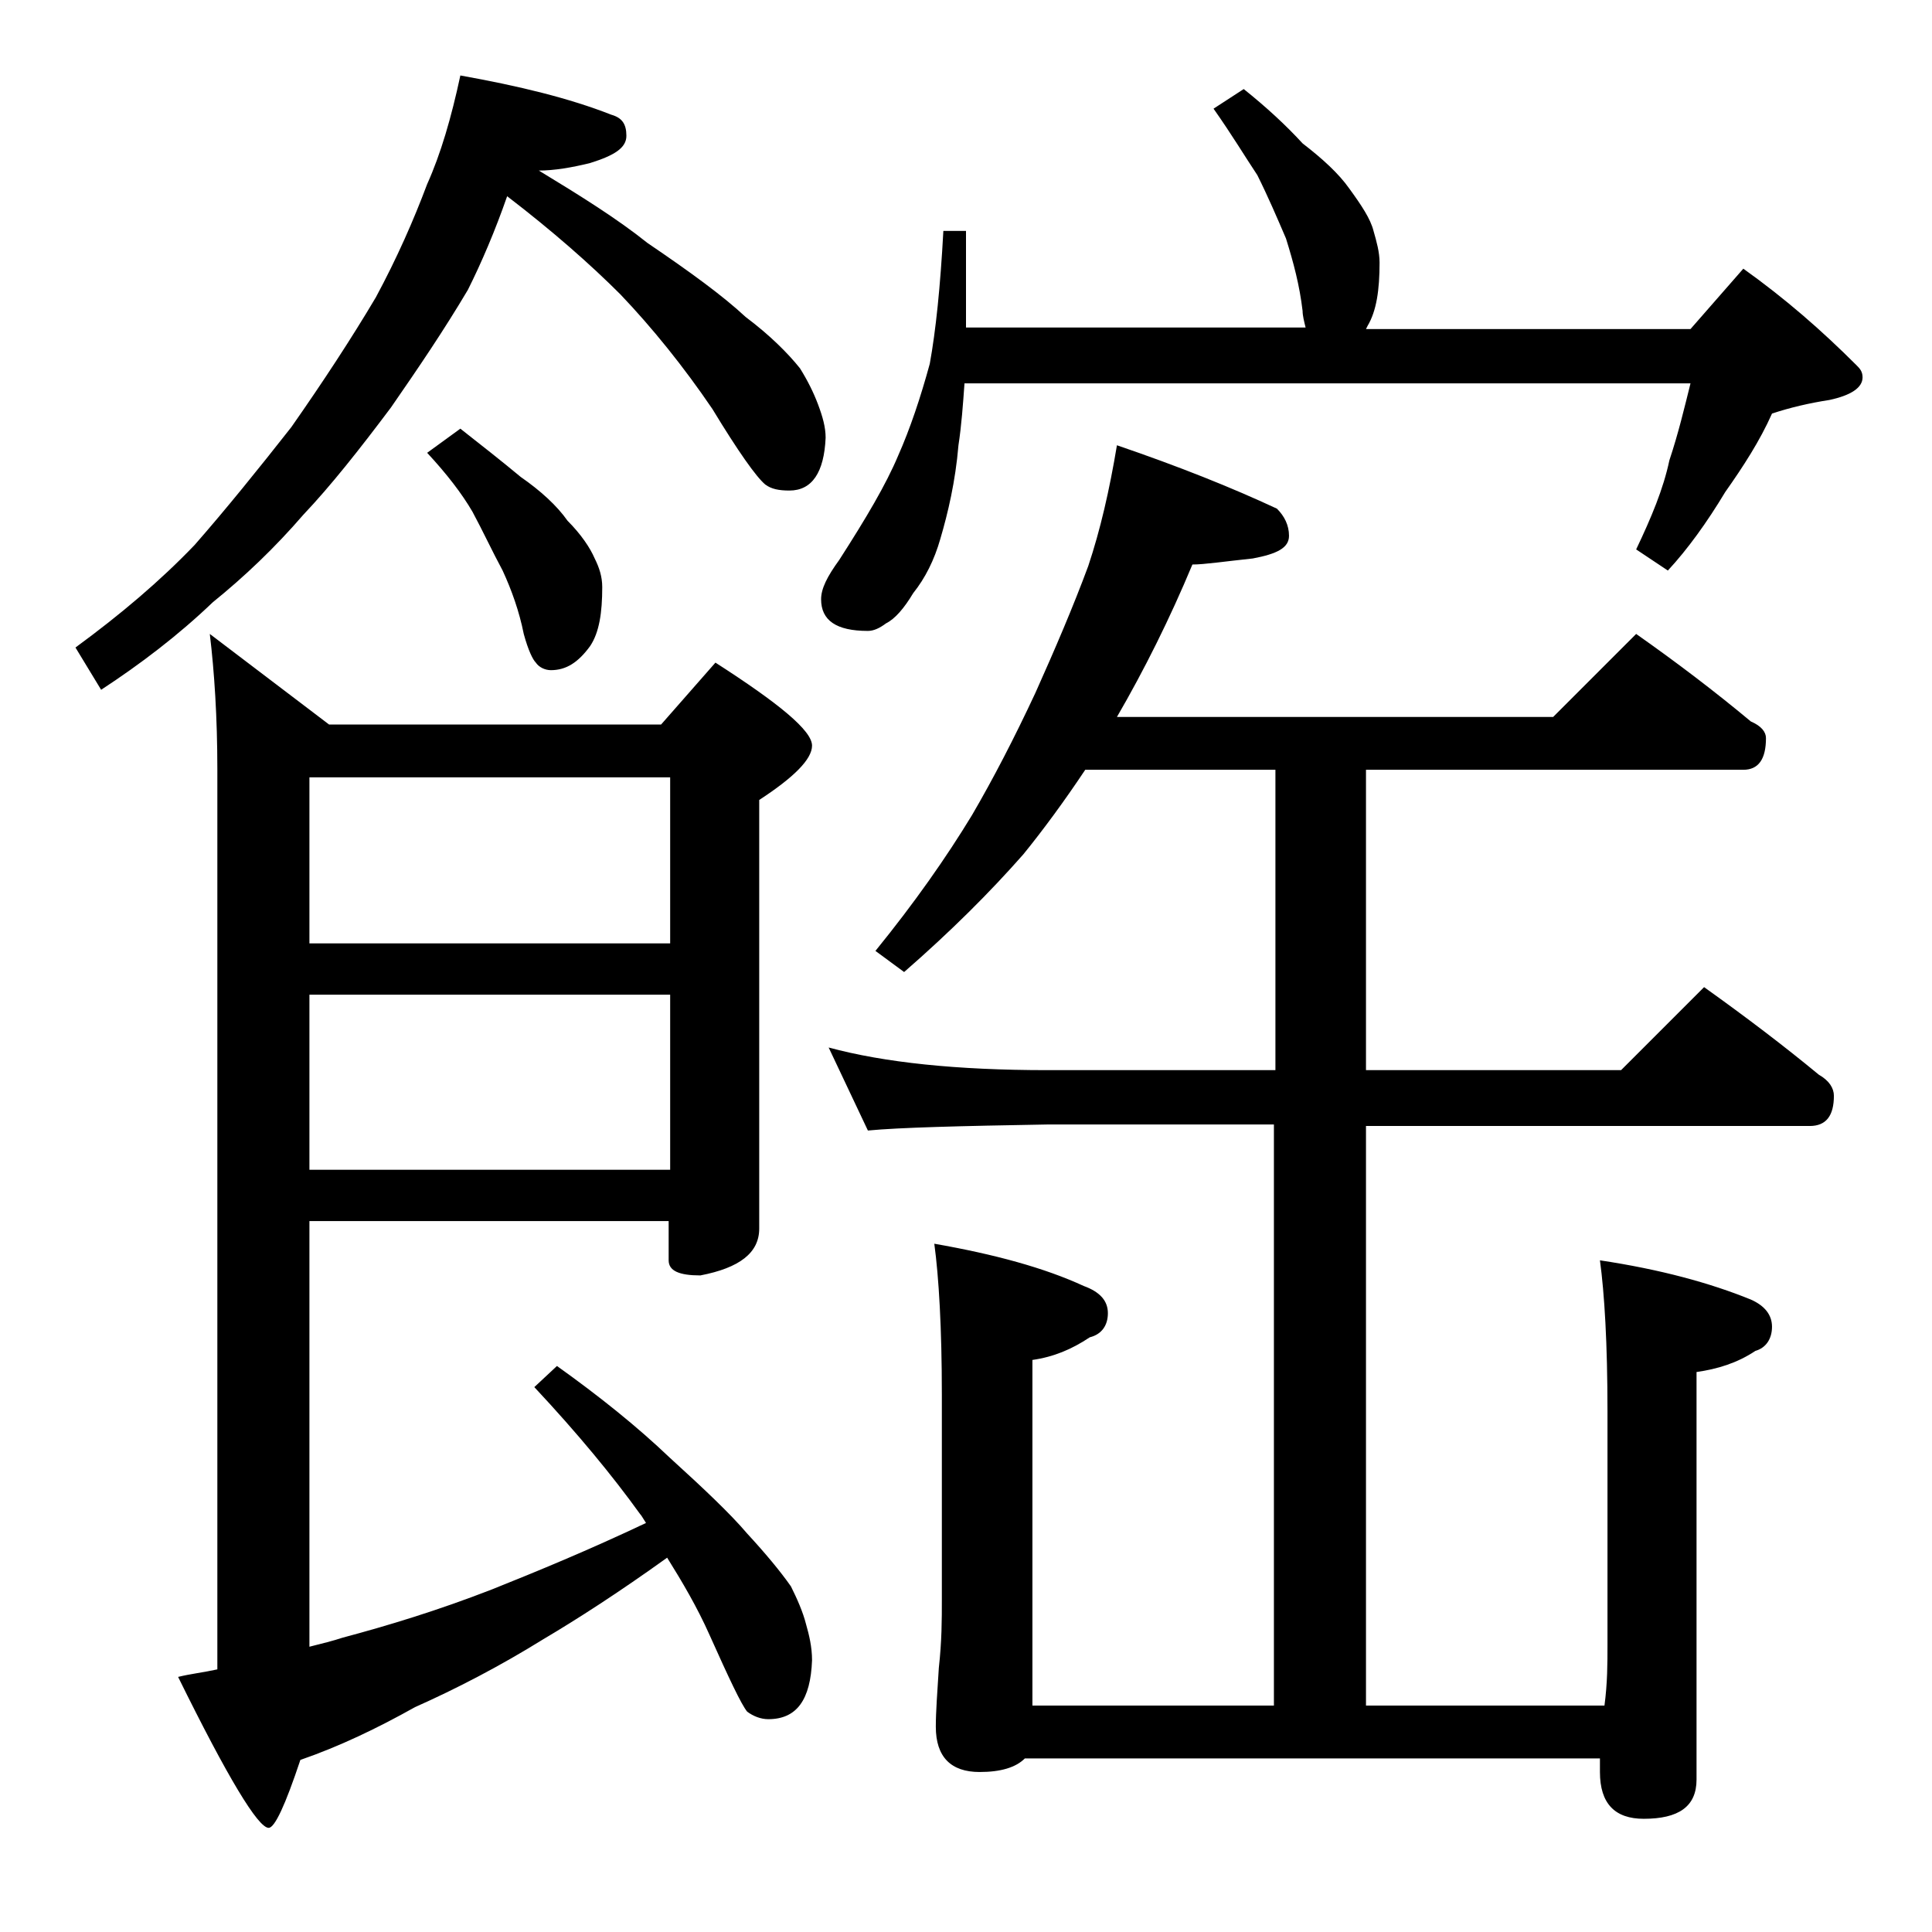 <?xml version="1.0" encoding="utf-8"?>
<!-- Generator: Adobe Illustrator 18.0.0, SVG Export Plug-In . SVG Version: 6.00 Build 0)  -->
<!DOCTYPE svg PUBLIC "-//W3C//DTD SVG 1.1//EN" "http://www.w3.org/Graphics/SVG/1.1/DTD/svg11.dtd">
<svg version="1.1" id="Layer_1" xmlns="http://www.w3.org/2000/svg" xmlns:xlink="http://www.w3.org/1999/xlink" x="0px" y="0px"
	 viewBox="0 0 128 128" enable-background="new 0 0 128 128" xml:space="preserve">
<path d="M30.5,5c3.9,0.7,7.2,1.5,10,2.6c0.7,0.2,1,0.6,1,1.4s-0.8,1.3-2.4,1.8c-1.2,0.3-2.4,0.5-3.4,0.5c2.8,1.7,5.2,3.2,7.2,4.8
	c2.8,1.9,5,3.5,6.5,4.9c1.6,1.2,2.8,2.4,3.6,3.4c0.5,0.8,0.9,1.6,1.2,2.4c0.3,0.8,0.5,1.5,0.5,2.2c-0.1,2.3-0.9,3.5-2.4,3.5
	c-0.7,0-1.2-0.1-1.6-0.4c-0.6-0.5-1.8-2.2-3.5-5c-1.9-2.8-4-5.4-6.1-7.6c-2-2-4.5-4.2-7.5-6.5c-0.8,2.3-1.7,4.4-2.6,6.2
	c-1.6,2.7-3.3,5.2-5.1,7.8c-2.1,2.8-4,5.2-5.8,7.1c-1.9,2.2-3.9,4.1-6,5.8c-2.3,2.2-4.8,4.1-7.4,5.8L5,42.9c3-2.2,5.6-4.4,7.9-6.8
	c2.1-2.4,4.2-5,6.4-7.8c2.1-3,4-5.9,5.6-8.6c1.4-2.6,2.5-5.1,3.4-7.5C29.2,10.2,29.9,7.8,30.5,5z M20.5,80.9v28.2
	c0.8-0.2,1.6-0.4,2.2-0.6c3-0.8,6.3-1.8,9.9-3.2c3-1.2,6.4-2.6,10.2-4.4c-0.2-0.3-0.3-0.5-0.4-0.6c-1.8-2.5-4.1-5.3-7-8.4l1.5-1.4
	c2.8,2,5.3,4,7.5,6.1c2.2,2,4,3.7,5.1,5c1.2,1.3,2.2,2.5,2.9,3.5c0.4,0.8,0.8,1.7,1,2.5c0.2,0.7,0.4,1.5,0.4,2.4
	c-0.1,2.6-1,3.9-2.9,3.9c-0.5,0-1-0.2-1.4-0.5c-0.4-0.5-1.2-2.2-2.5-5.1c-0.8-1.8-1.8-3.5-2.8-5.1c-3.2,2.3-6,4.1-8.2,5.4
	c-2.9,1.8-5.8,3.3-8.5,4.5c-2.5,1.4-5,2.6-7.6,3.5c-1,3-1.7,4.5-2.1,4.5c-0.7,0-2.7-3.3-6-10c0.8-0.2,1.7-0.3,2.6-0.5V51
	c0-3.5-0.2-6.5-0.5-9l7.9,6h22l3.6-4.1c4.2,2.7,6.4,4.5,6.4,5.5c0,0.9-1.2,2.1-3.5,3.6v28.4c0,1.6-1.3,2.6-3.9,3.1
	c-1.4,0-2.1-0.3-2.1-1v-2.6H20.5z M20.5,51.5v11h23.9v-11H20.5z M20.5,65.9v11.6h23.9V65.9H20.5z M30.5,28.4c1.4,1.1,2.8,2.2,4,3.2
	c1.3,0.9,2.4,1.9,3.1,2.9c0.9,0.9,1.5,1.8,1.8,2.5c0.3,0.6,0.5,1.2,0.5,1.9c0,1.7-0.2,3-0.8,3.9c-0.8,1.1-1.6,1.6-2.6,1.6
	c-0.4,0-0.8-0.2-1-0.5c-0.2-0.2-0.5-0.8-0.8-1.9c-0.3-1.5-0.8-2.9-1.4-4.2c-0.7-1.3-1.3-2.6-2-3.9c-0.7-1.2-1.7-2.5-3-3.9L30.5,28.4
	z M82.4,5.9c1.5,1.2,2.8,2.4,3.9,3.6c1.3,1,2.4,2,3.1,3c0.8,1.1,1.4,2,1.6,2.8c0.2,0.7,0.4,1.4,0.4,2.1c0,1.8-0.2,3.2-0.8,4.2
	l-0.1,0.2H112l3.5-4c2.8,2,5.2,4.1,7.5,6.4c0.2,0.2,0.4,0.4,0.4,0.8c0,0.7-0.8,1.2-2.2,1.5c-1.3,0.2-2.6,0.5-3.8,0.9
	c-0.8,1.8-1.9,3.5-3.1,5.2c-1.2,2-2.5,3.8-3.8,5.2l-2.1-1.4c1-2.1,1.8-4,2.2-5.9c0.6-1.8,1-3.5,1.4-5.1H63.9
	c-0.1,1.4-0.2,2.8-0.4,4.1c-0.2,2.4-0.7,4.5-1.2,6.2c-0.4,1.4-1,2.6-1.8,3.6c-0.6,1-1.2,1.7-1.8,2c-0.4,0.3-0.8,0.5-1.2,0.5
	c-2.1,0-3.1-0.7-3.1-2.1c0-0.7,0.4-1.5,1.2-2.6c1.8-2.8,3.1-5,3.9-6.9c0.8-1.8,1.5-3.9,2.1-6.1c0.4-2.2,0.7-5.1,0.9-8.8H64v6.4h22.5
	c-0.1-0.4-0.2-0.8-0.2-1.1c-0.2-1.7-0.6-3.2-1.1-4.8c-0.6-1.4-1.2-2.8-1.9-4.2c-0.8-1.2-1.7-2.7-2.9-4.4L82.4,5.9z M74,29.5
	c4.1,1.4,7.6,2.8,10.6,4.2c0.5,0.5,0.8,1.1,0.8,1.8c0,0.8-0.8,1.2-2.4,1.5c-1.9,0.2-3.2,0.4-4,0.4c-1.5,3.6-3.2,7-5,10.1h28.9
	l5.5-5.5c2.7,1.9,5.2,3.8,7.6,5.8c0.7,0.3,1,0.7,1,1.1c0,1.4-0.5,2.1-1.5,2.1h-25v19.9h16.9l5.5-5.5c2.8,2,5.3,3.9,7.6,5.8
	c0.7,0.4,1,0.9,1,1.4c0,1.3-0.5,2-1.6,2H90.5v38.4h15.8c0.2-1.5,0.2-2.8,0.2-4V93.5c0-4.5-0.2-7.8-0.5-10c4,0.6,7.3,1.5,10,2.6
	c0.9,0.4,1.4,1,1.4,1.8c0,0.8-0.4,1.4-1.1,1.6c-1.2,0.8-2.5,1.2-3.9,1.4v27c0,1.8-1.2,2.6-3.5,2.6c-1.9,0-2.9-1-2.9-3.1
	c0-0.3,0-0.6,0-0.9H67.9c-0.6,0.6-1.6,0.9-3,0.9c-1.9,0-2.9-1-2.9-3c0-1,0.1-2.3,0.2-3.9c0.2-1.8,0.2-3.2,0.2-4.5V92.4
	c0-4.4-0.2-7.8-0.5-10c4,0.7,7.3,1.6,9.9,2.8c1.1,0.4,1.6,1,1.6,1.8c0,0.8-0.4,1.4-1.2,1.6c-1.2,0.8-2.4,1.3-3.8,1.5v22.9h16V74.5
	H69.4c-5.8,0.1-9.8,0.2-11.9,0.4l-2.6-5.5c3.7,1,8.5,1.5,14.5,1.5h15.1V51H71.9c-1.4,2.1-2.8,4-4.1,5.6c-2.2,2.5-4.8,5.1-7.9,7.8
	L58,63c2.6-3.2,4.7-6.2,6.4-9c1.4-2.4,2.8-5.1,4.2-8.1c1.3-2.9,2.5-5.7,3.5-8.4C72.9,35.1,73.5,32.5,74,29.5z"/>
</svg>
